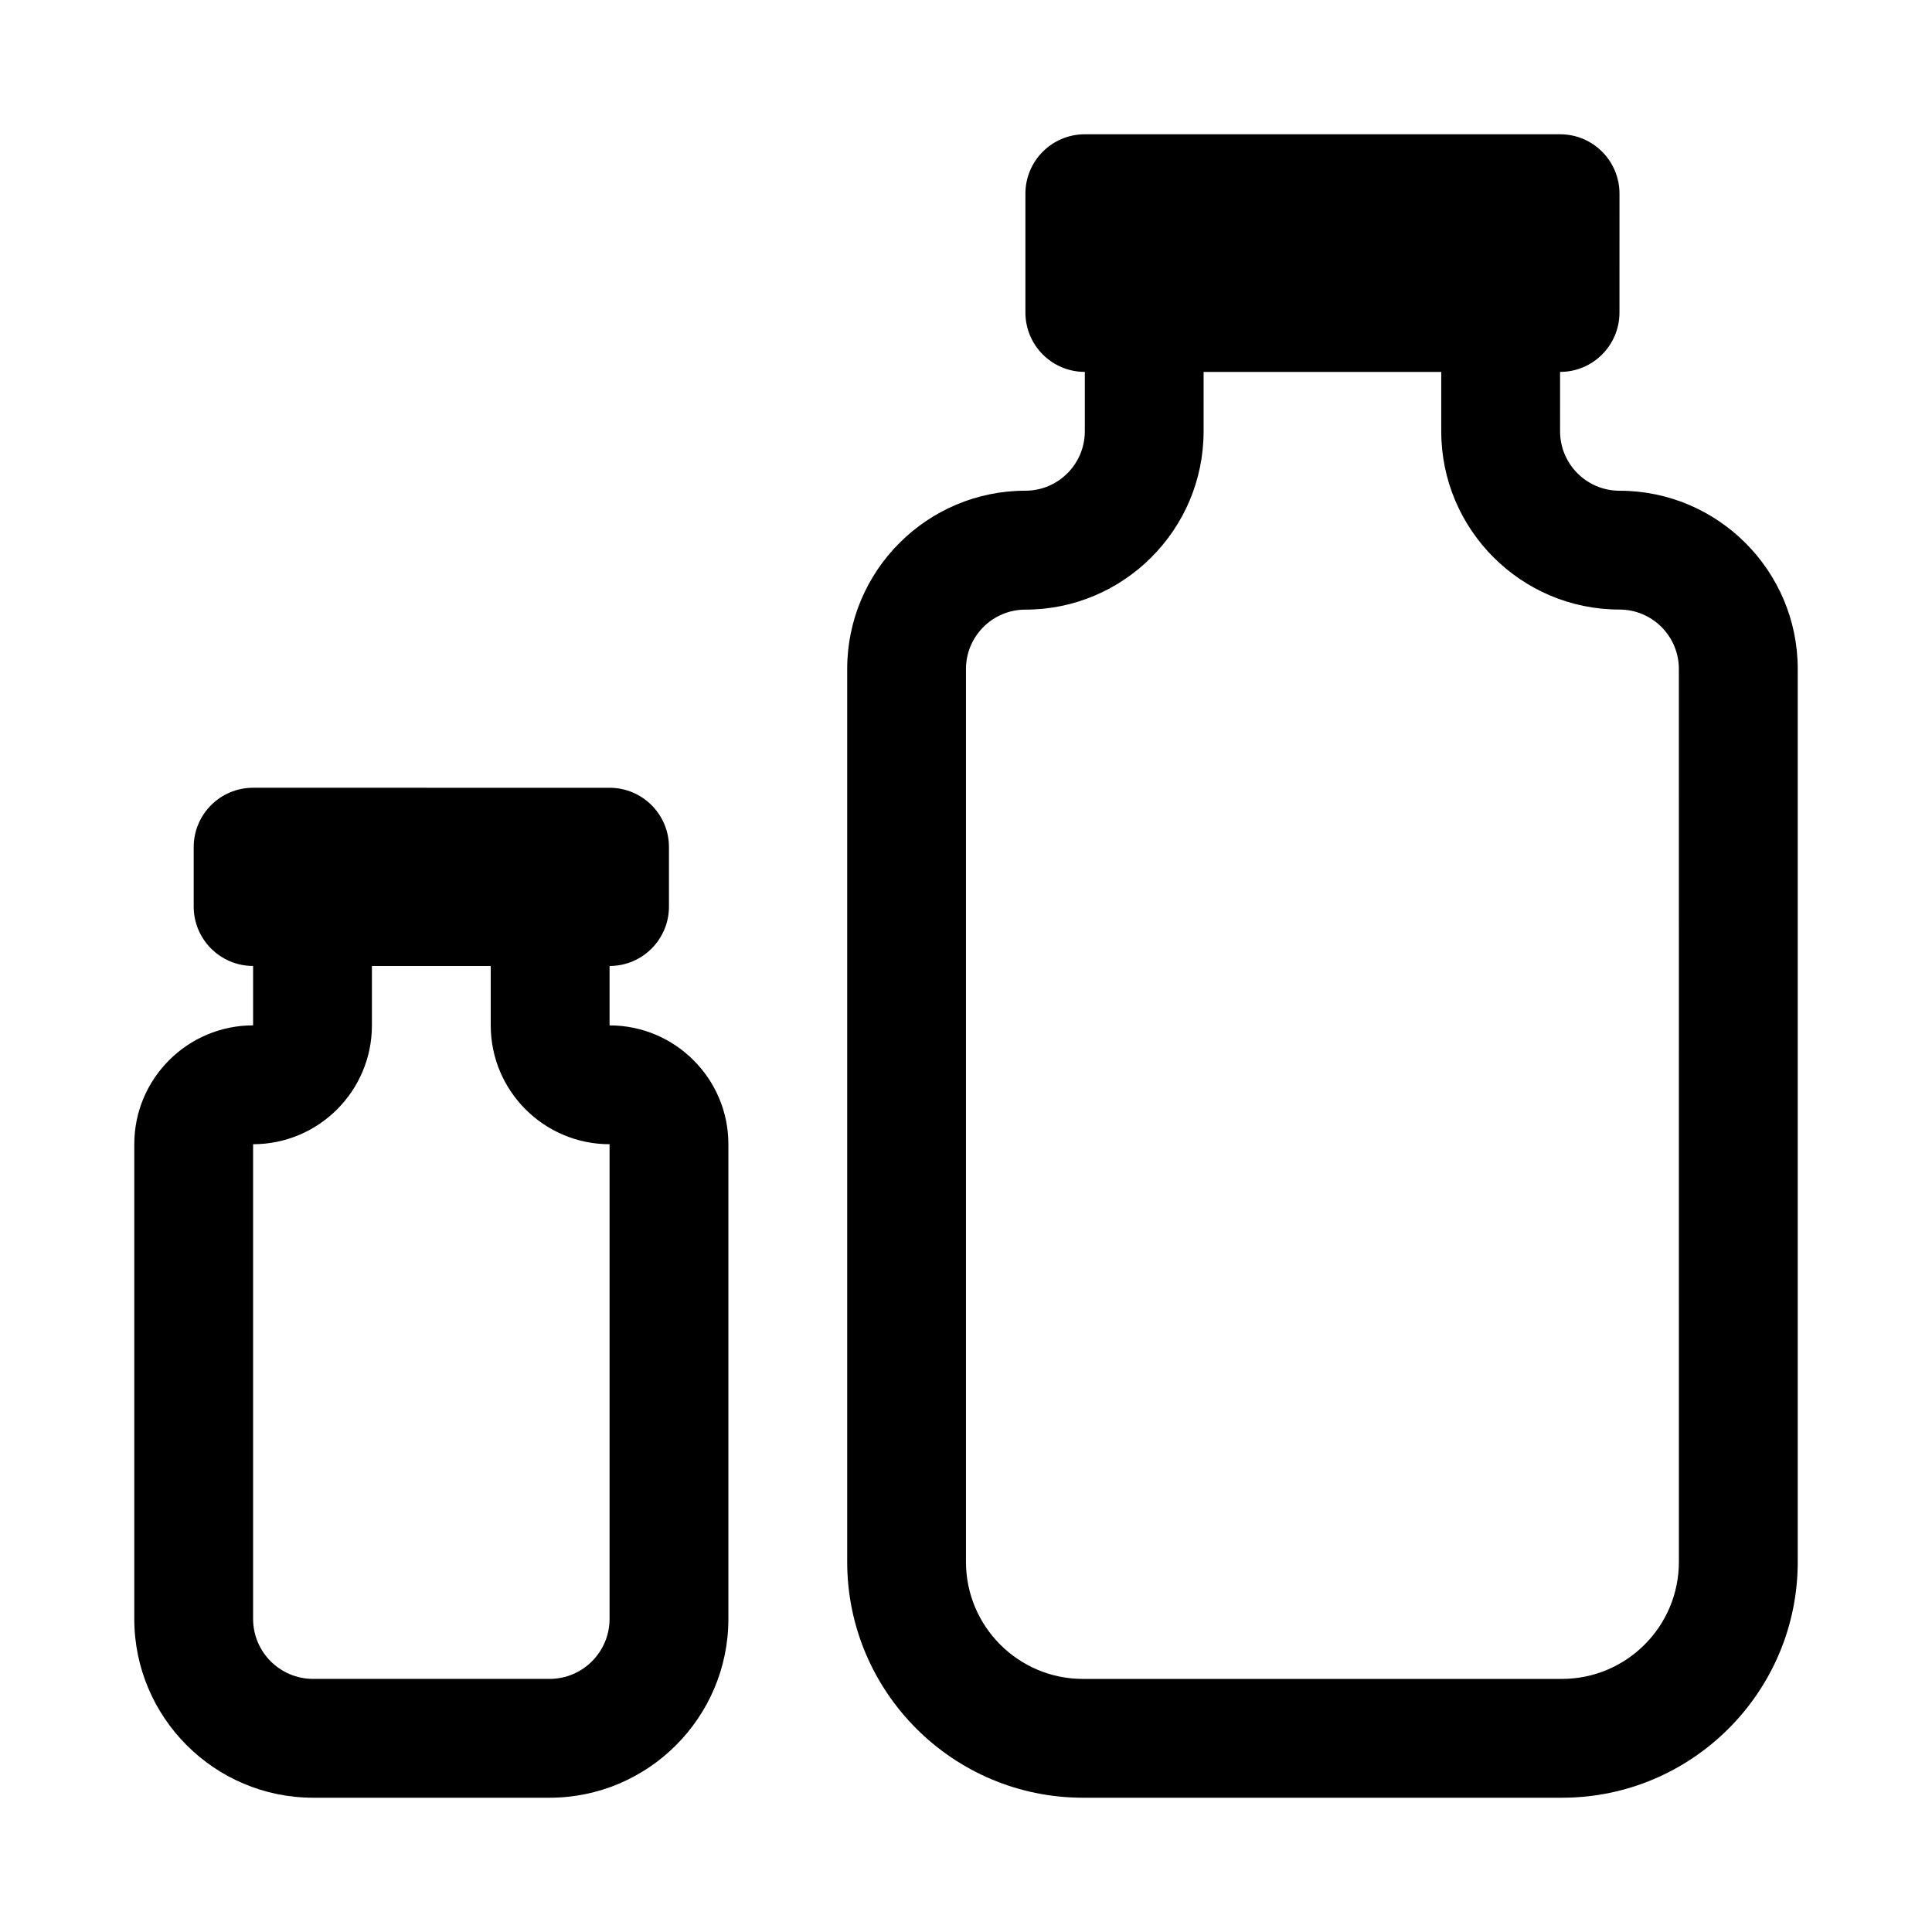 <?xml version="1.0" encoding="UTF-8"?>
<!-- Uploaded to: SVG Repo, www.svgrepo.com, Generator: SVG Repo Mixer Tools -->
<svg fill="#000000" width="800px" height="800px" version="1.1" viewBox="144 144 512 512" xmlns="http://www.w3.org/2000/svg">
 <g>
  <path d="m305.54 415.74v-15.742c8.707 0 15.742-7.055 15.742-15.742v-15.742c0-8.691-7.039-15.742-15.742-15.742l-94.465-0.008c-8.707 0-15.742 7.055-15.742 15.742v15.742c0 8.691 7.039 15.742 15.742 15.742v15.742c-17.367 0-31.488 14.121-31.488 31.488v125.8c0 26.125 21.27 47.395 47.406 47.395h62.645c26.121 0 47.391-21.27 47.391-47.387v-125.8c0-17.367-14.125-31.488-31.488-31.488zm0 157.29c0 8.77-7.133 15.898-15.918 15.898h-62.629c-8.785 0-15.918-7.129-15.918-15.898v-125.8c17.367 0 31.488-14.121 31.488-31.488v-15.742h31.488v15.742c0 17.367 14.121 31.488 31.488 31.488z"/>
  <path d="m573.18 274.05c-8.691 0-15.742-7.07-15.742-15.742l-0.004-15.746c8.707 0 15.742-7.055 15.742-15.742l0.004-31.492c0-8.691-7.039-15.742-15.742-15.742h-125.95c-8.707 0-15.742 7.055-15.742 15.742v31.488c0 8.691 7.039 15.742 15.742 15.742v15.742c0 8.676-7.055 15.742-15.742 15.742-26.039 0-47.23 21.191-47.23 47.23v236.63c-0.004 34.488 28.02 62.512 62.484 62.512h126.95c34.445 0 62.469-28.023 62.469-62.488v-236.65c0-26.039-21.191-47.23-47.23-47.23zm15.742 283.88c0 17.098-13.902 31-31 31h-126.95c-17.078 0-30.98-13.902-30.98-31v-236.63c0-8.691 7.055-15.742 15.742-15.742 26.039 0 47.23-21.191 47.23-47.23l0.004-15.762h62.977v15.742c0 26.039 21.191 47.23 47.23 47.23 8.691 0 15.742 7.07 15.742 15.742z"/>
 </g>
</svg>